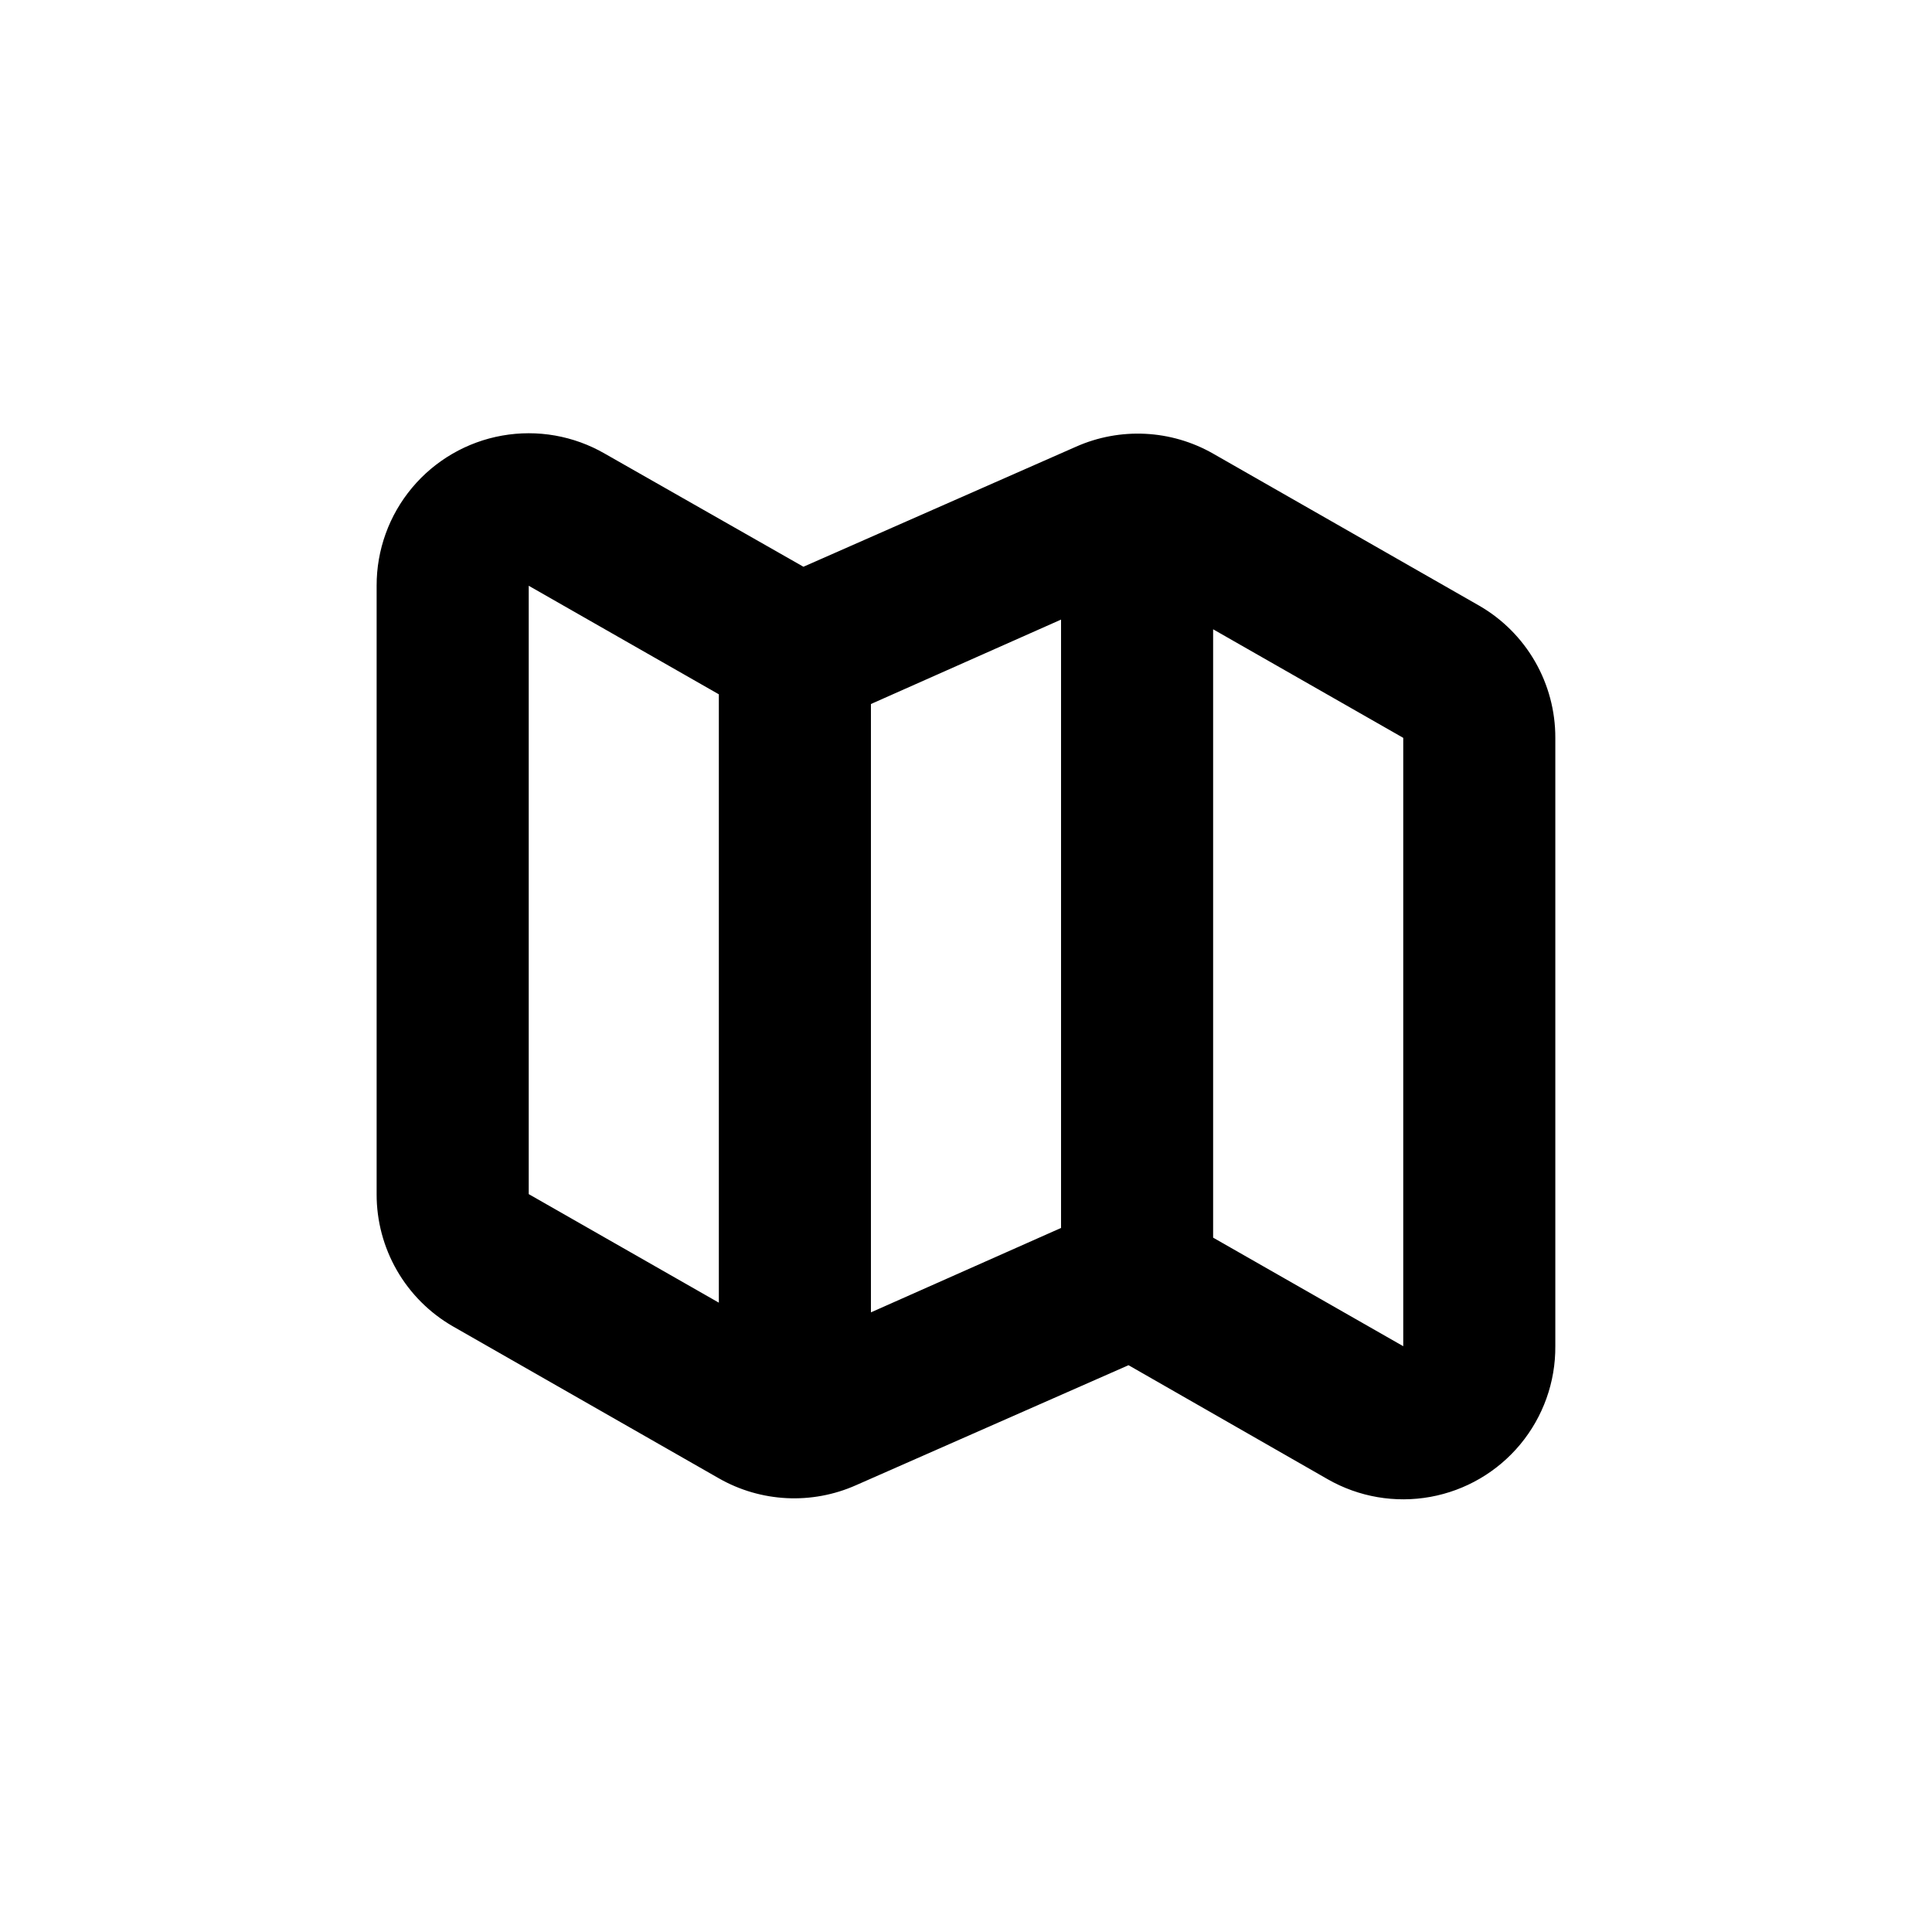 <?xml version="1.0" encoding="UTF-8"?>
<!-- Uploaded to: SVG Repo, www.svgrepo.com, Generator: SVG Repo Mixer Tools -->
<svg fill="#000000" width="800px" height="800px" version="1.1" viewBox="144 144 512 512" xmlns="http://www.w3.org/2000/svg">
 <path d="m334.5 535.77c11.145 6.363 24.652 7.035 36.375 1.816l72.195-31.793 52.801 30.23c8.234 4.707 17.867 6.359 27.203 4.664 9.336-1.695 17.773-6.629 23.828-13.934 6.055-7.305 9.34-16.512 9.273-25.996v-161.22c0.02-7.094-1.836-14.066-5.371-20.215-3.539-6.148-8.637-11.254-14.781-14.801l-70.535-40.305c-11.145-6.363-24.652-7.035-36.375-1.816l-72.195 31.793-52.648-29.977c-8.215-4.746-17.844-6.438-27.188-4.781-9.34 1.656-17.801 6.555-23.887 13.836-6.086 7.277-9.406 16.473-9.383 25.961v161.22c-0.02 7.094 1.836 14.066 5.375 20.215 3.535 6.144 8.637 11.25 14.777 14.797zm130.99-225 50.383 28.77v161.22l-50.383-28.77zm-90.684 19.801 50.383-22.371v161.22l-50.383 22.371zm-90.688 8.969v-40.305l50.383 28.766v161.22l-50.383-28.766z"/>
</svg>